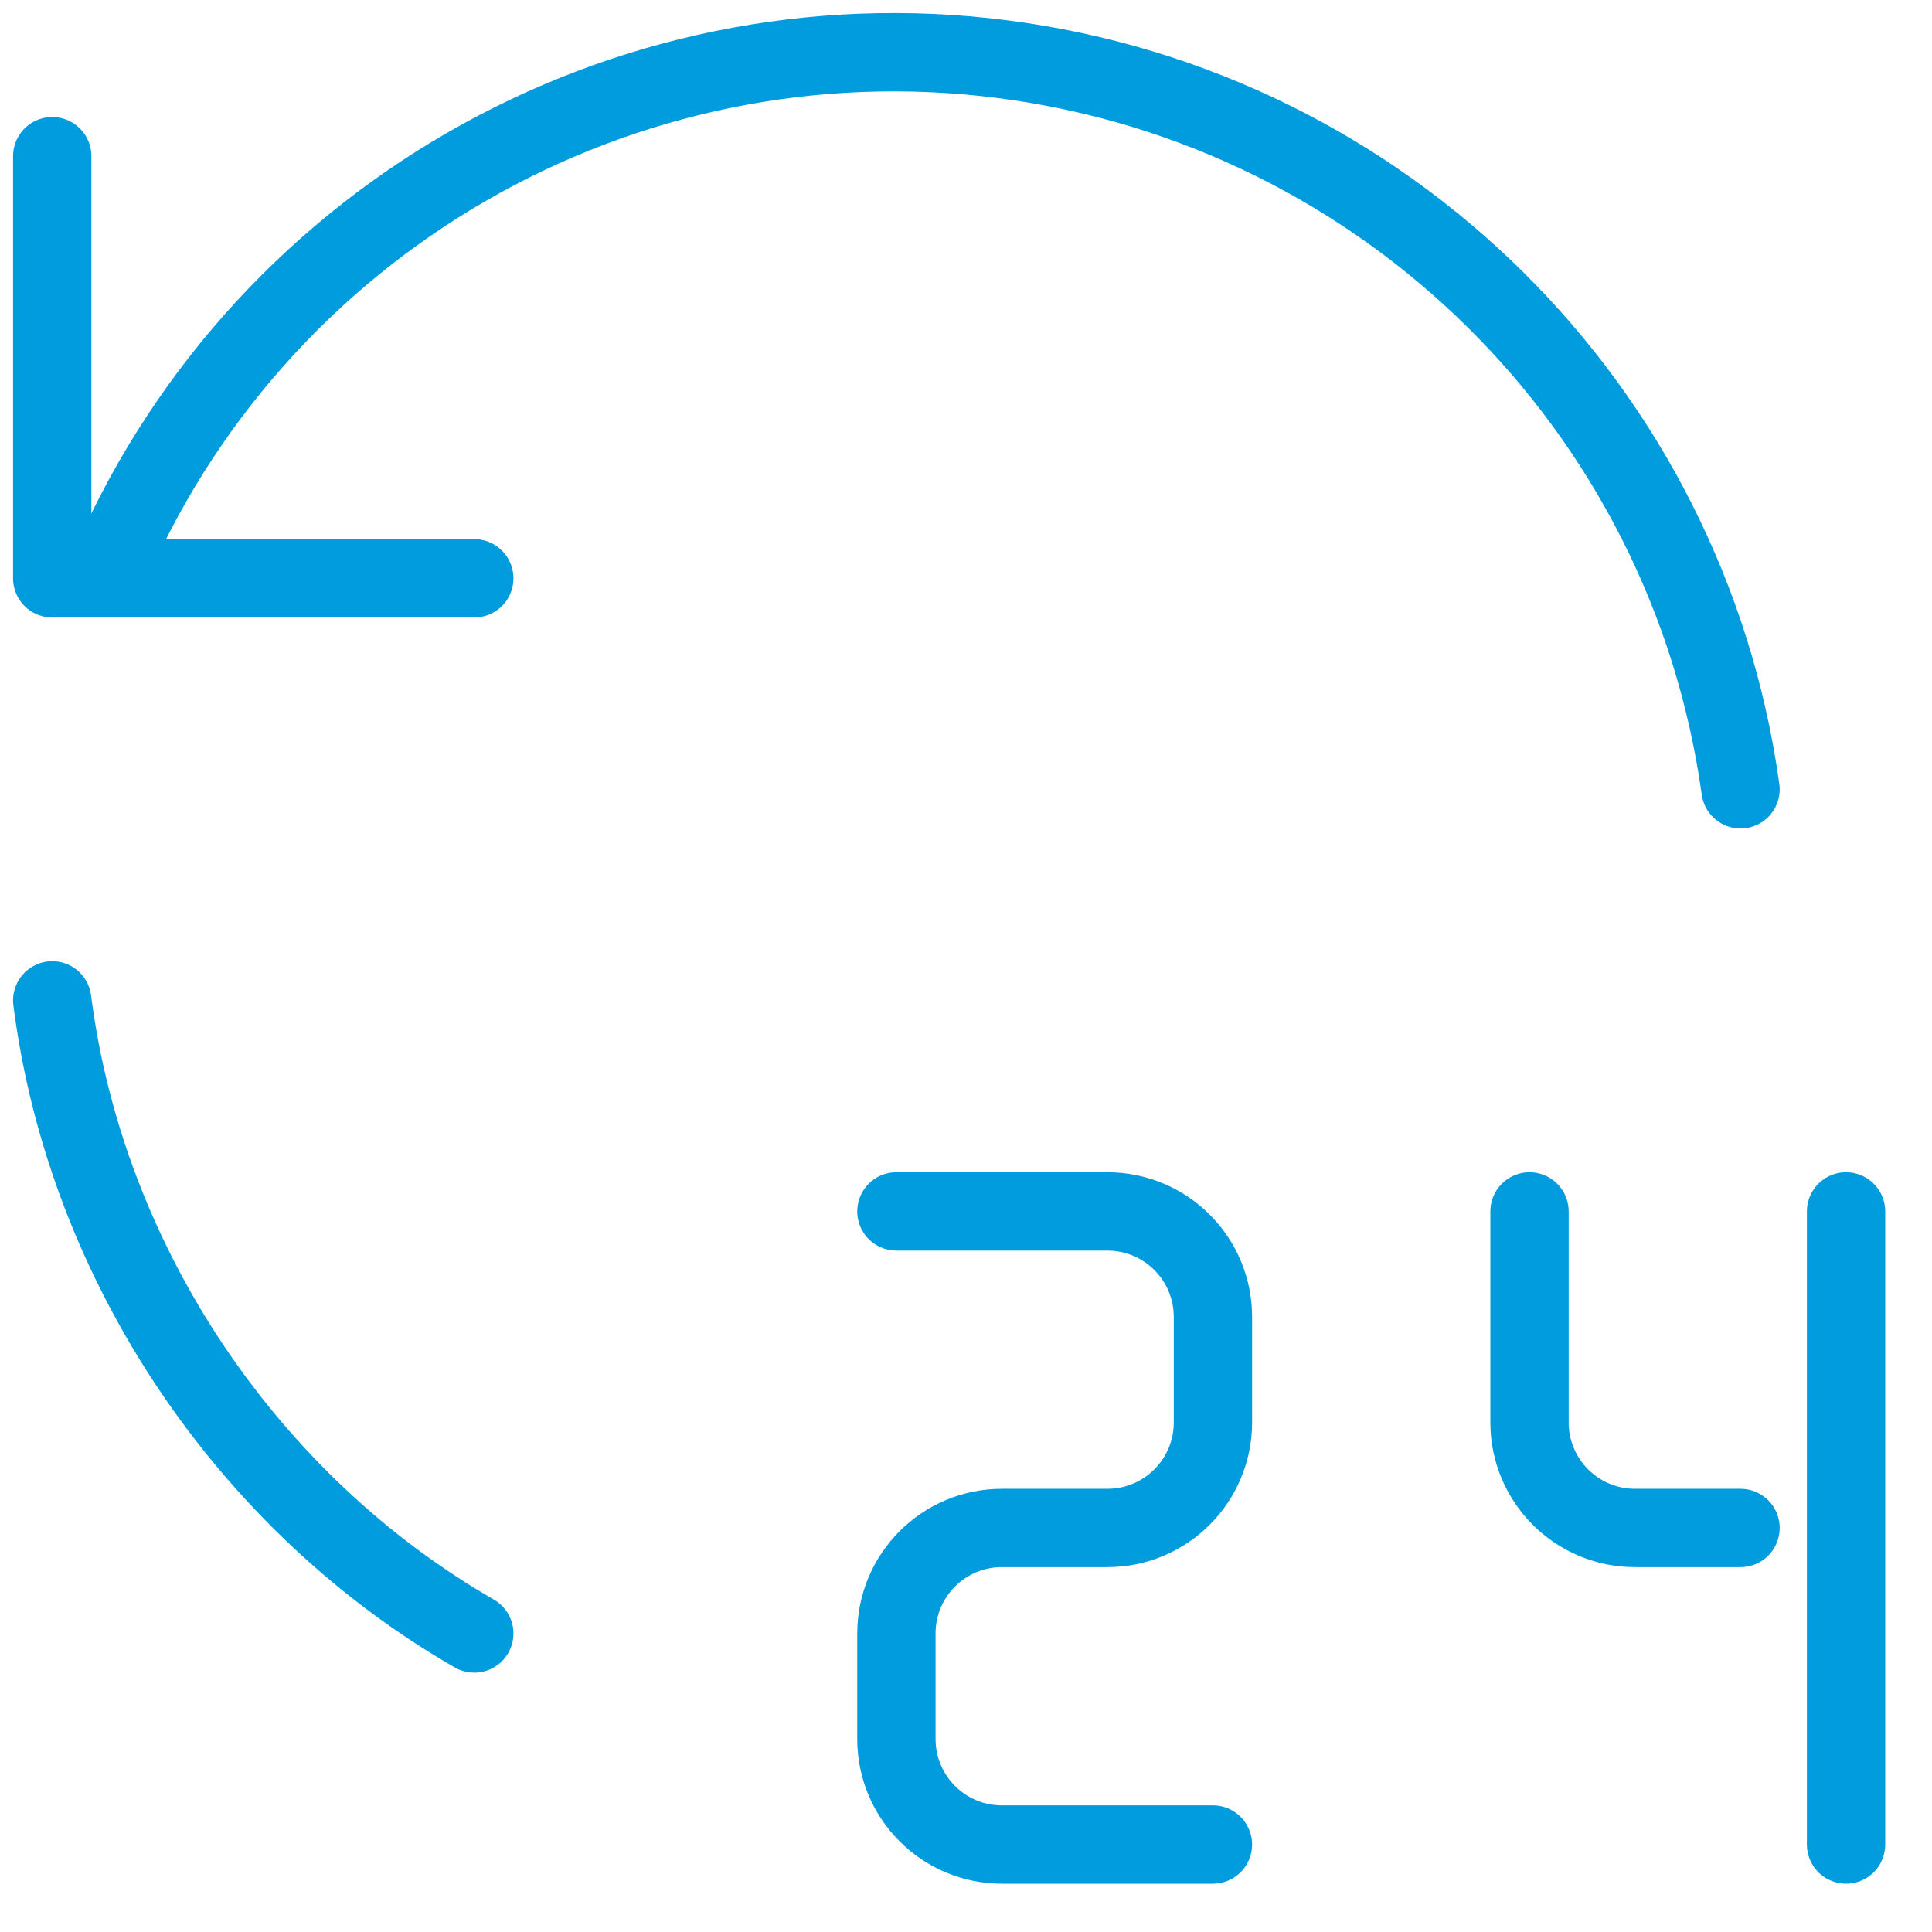 <svg xmlns="http://www.w3.org/2000/svg" xmlns:xlink="http://www.w3.org/1999/xlink" width="37px" height="37px" viewBox="0 0 37 37"><title>编组 2primary</title><g id="&#x9875;&#x9762;-1" stroke="none" stroke-width="1" fill="none" fill-rule="evenodd" stroke-linecap="round" stroke-linejoin="round"><g id="&#x7F16;&#x7EC4;" transform="translate(1, 1)" stroke="#019CDE" stroke-width="1.5"><path d="M5.68434189e-14,18.158 C0.657,23.275 3.801,27.82 8.083,30.283" id="&#x8DEF;&#x5F84;"></path><path d="M32.333,14.116 C31.317,6.806 25.535,1.08 18.215,0.135 C10.895,-0.809 3.849,3.262 1.01,10.075" id="&#x8DEF;&#x5F84;"></path><polyline id="&#x8DEF;&#x5F84;" points="5.68434189e-14 1.991 5.68434189e-14 10.075 8.083 10.075"></polyline><path d="M16.167,22.2 L20.208,22.2 C21.324,22.2 22.229,23.104 22.229,24.221 L22.229,26.241 C22.229,27.357 21.324,28.262 20.208,28.262 L18.188,28.262 C17.071,28.262 16.167,29.167 16.167,30.283 L16.167,32.304 C16.167,33.42 17.071,34.325 18.188,34.325 L22.229,34.325" id="&#x8DEF;&#x5F84;"></path><path d="M28.292,22.2 L28.292,26.241 C28.292,27.357 29.196,28.262 30.312,28.262 L32.333,28.262" id="&#x8DEF;&#x5F84;"></path><line x1="34.354" y1="22.2" x2="34.354" y2="34.325" id="&#x8DEF;&#x5F84;"></line></g></g></svg>